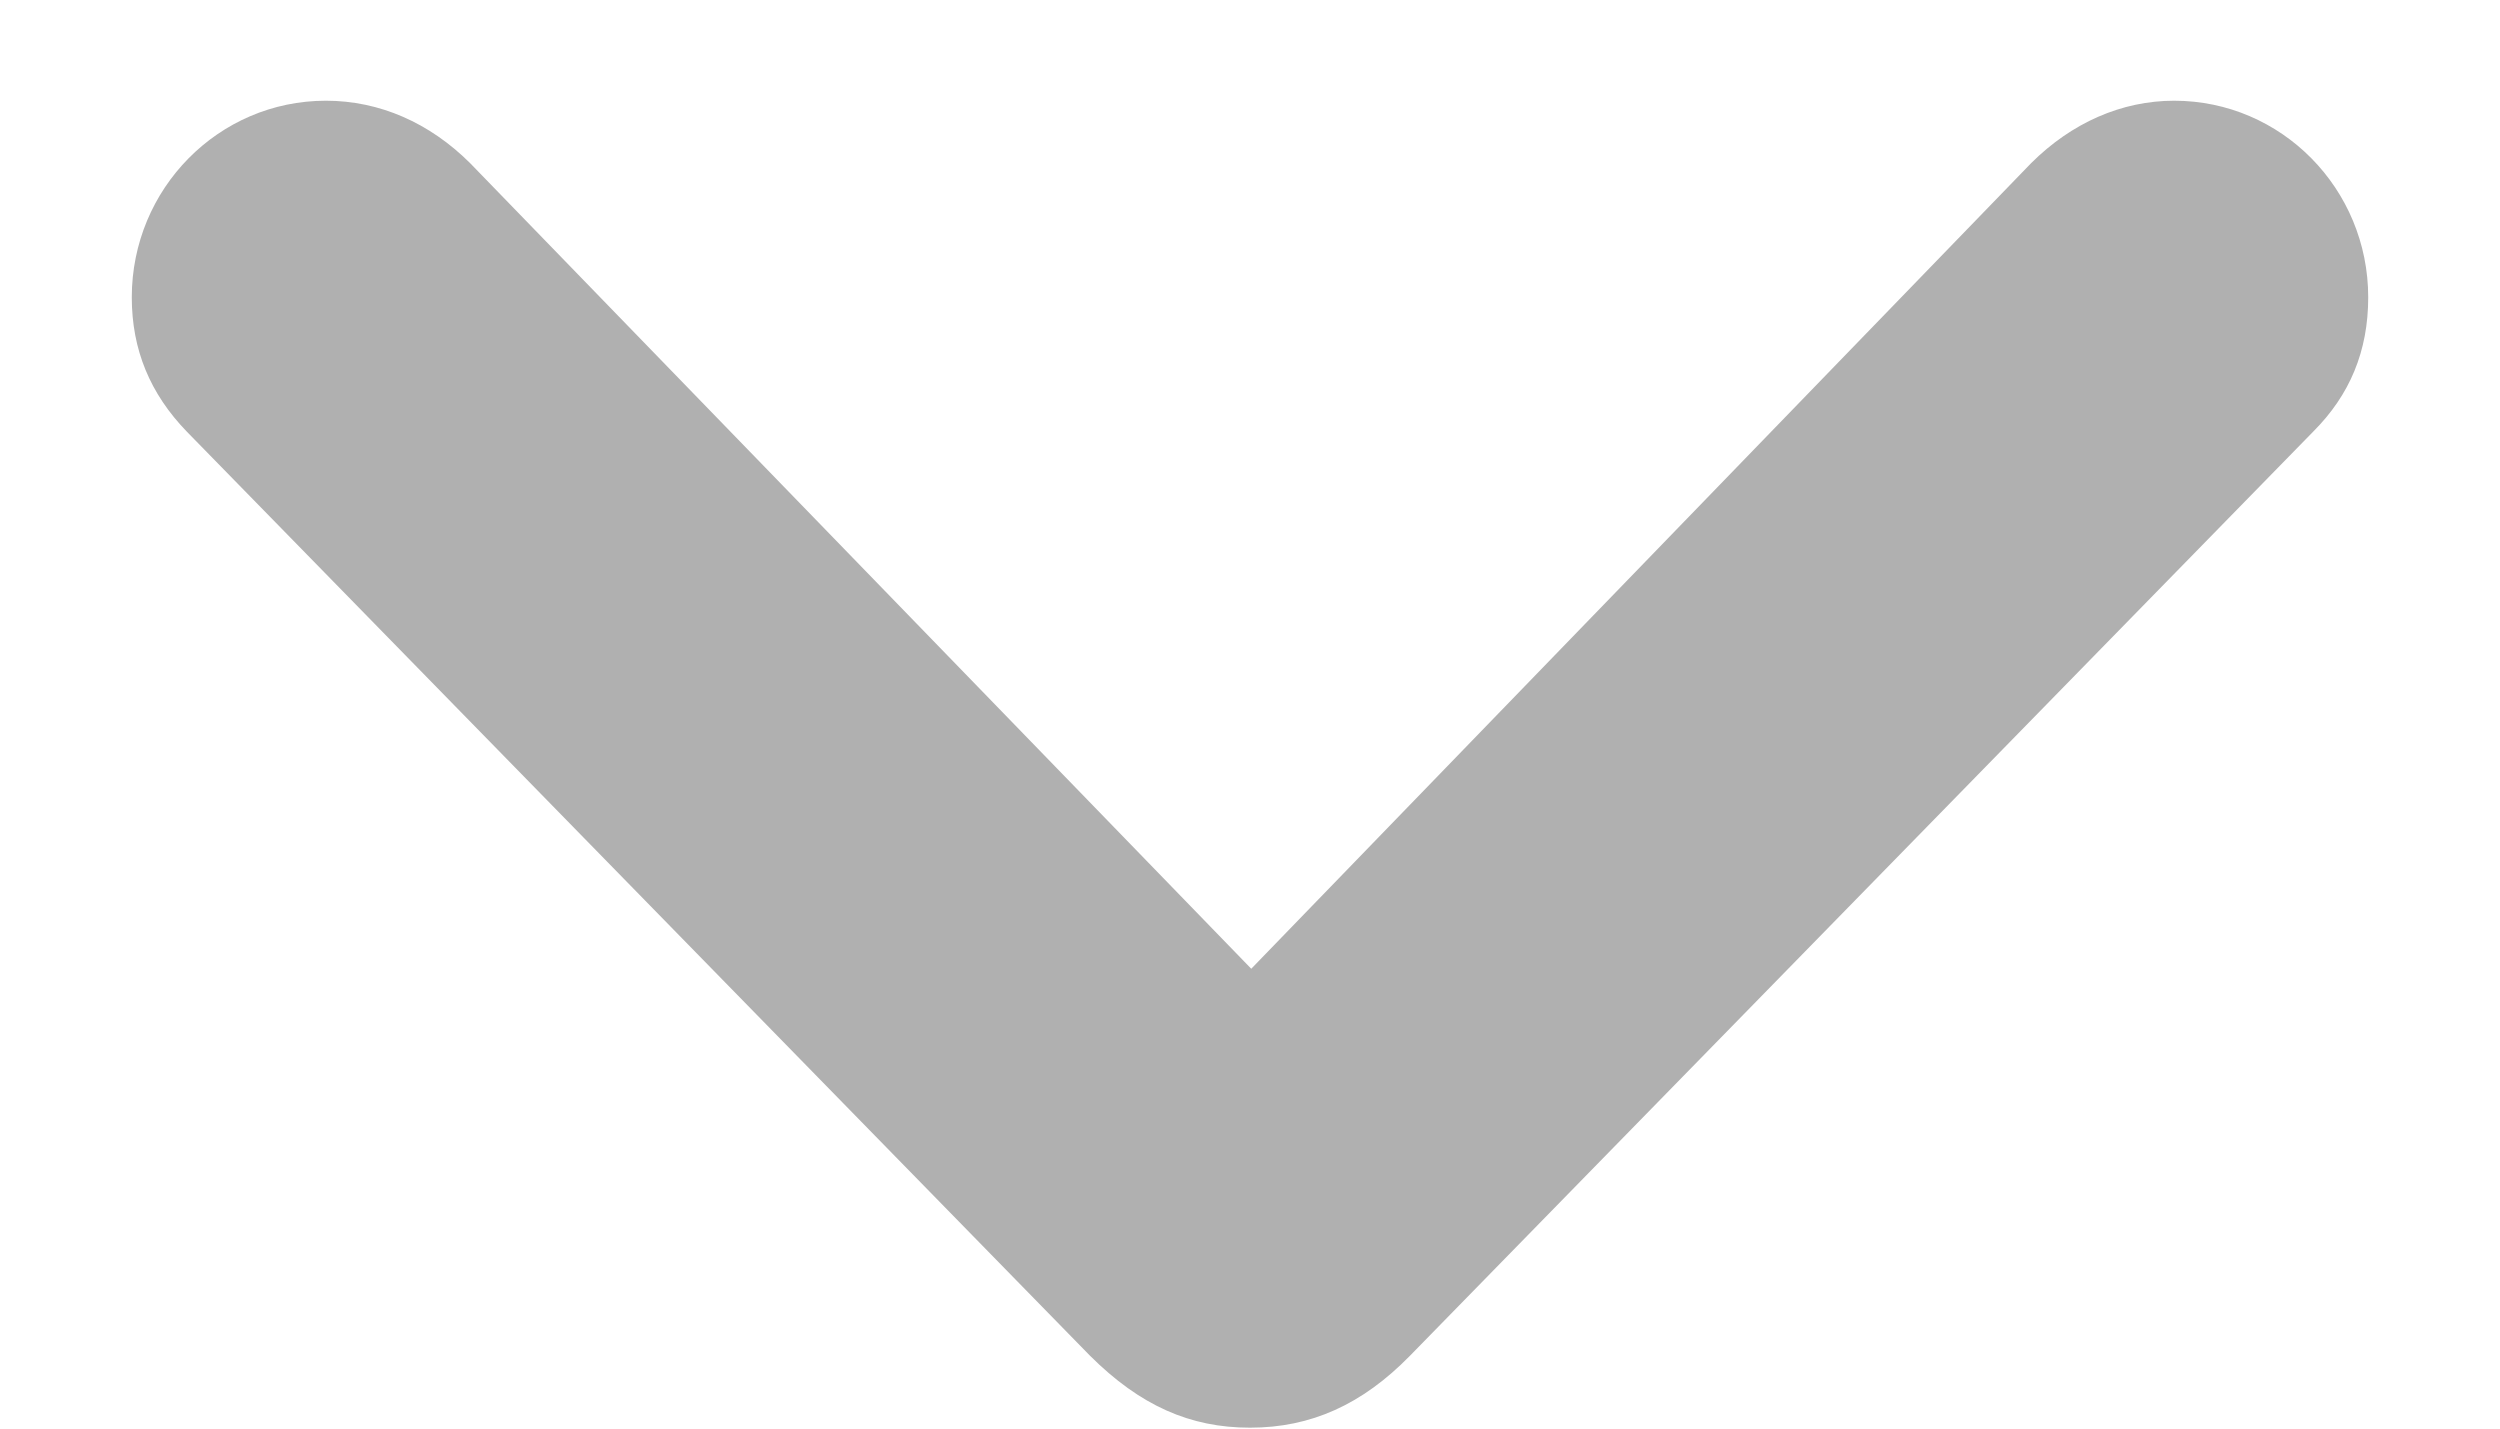 <svg width="14" height="8" viewBox="0 0 14 8" fill="none" xmlns="http://www.w3.org/2000/svg">
<path d="M7 7.995C7.342 7.995 7.629 7.865 7.896 7.592L12.954 2.417C13.159 2.212 13.262 1.966 13.262 1.665C13.262 1.057 12.776 0.564 12.175 0.564C11.881 0.564 11.601 0.688 11.375 0.913L7.007 5.425L2.632 0.913C2.406 0.688 2.126 0.564 1.825 0.564C1.224 0.564 0.738 1.057 0.738 1.665C0.738 1.959 0.841 2.205 1.046 2.417L6.104 7.592C6.385 7.872 6.665 7.995 7 7.995Z" fill="#B0B0B0"/>
</svg>
